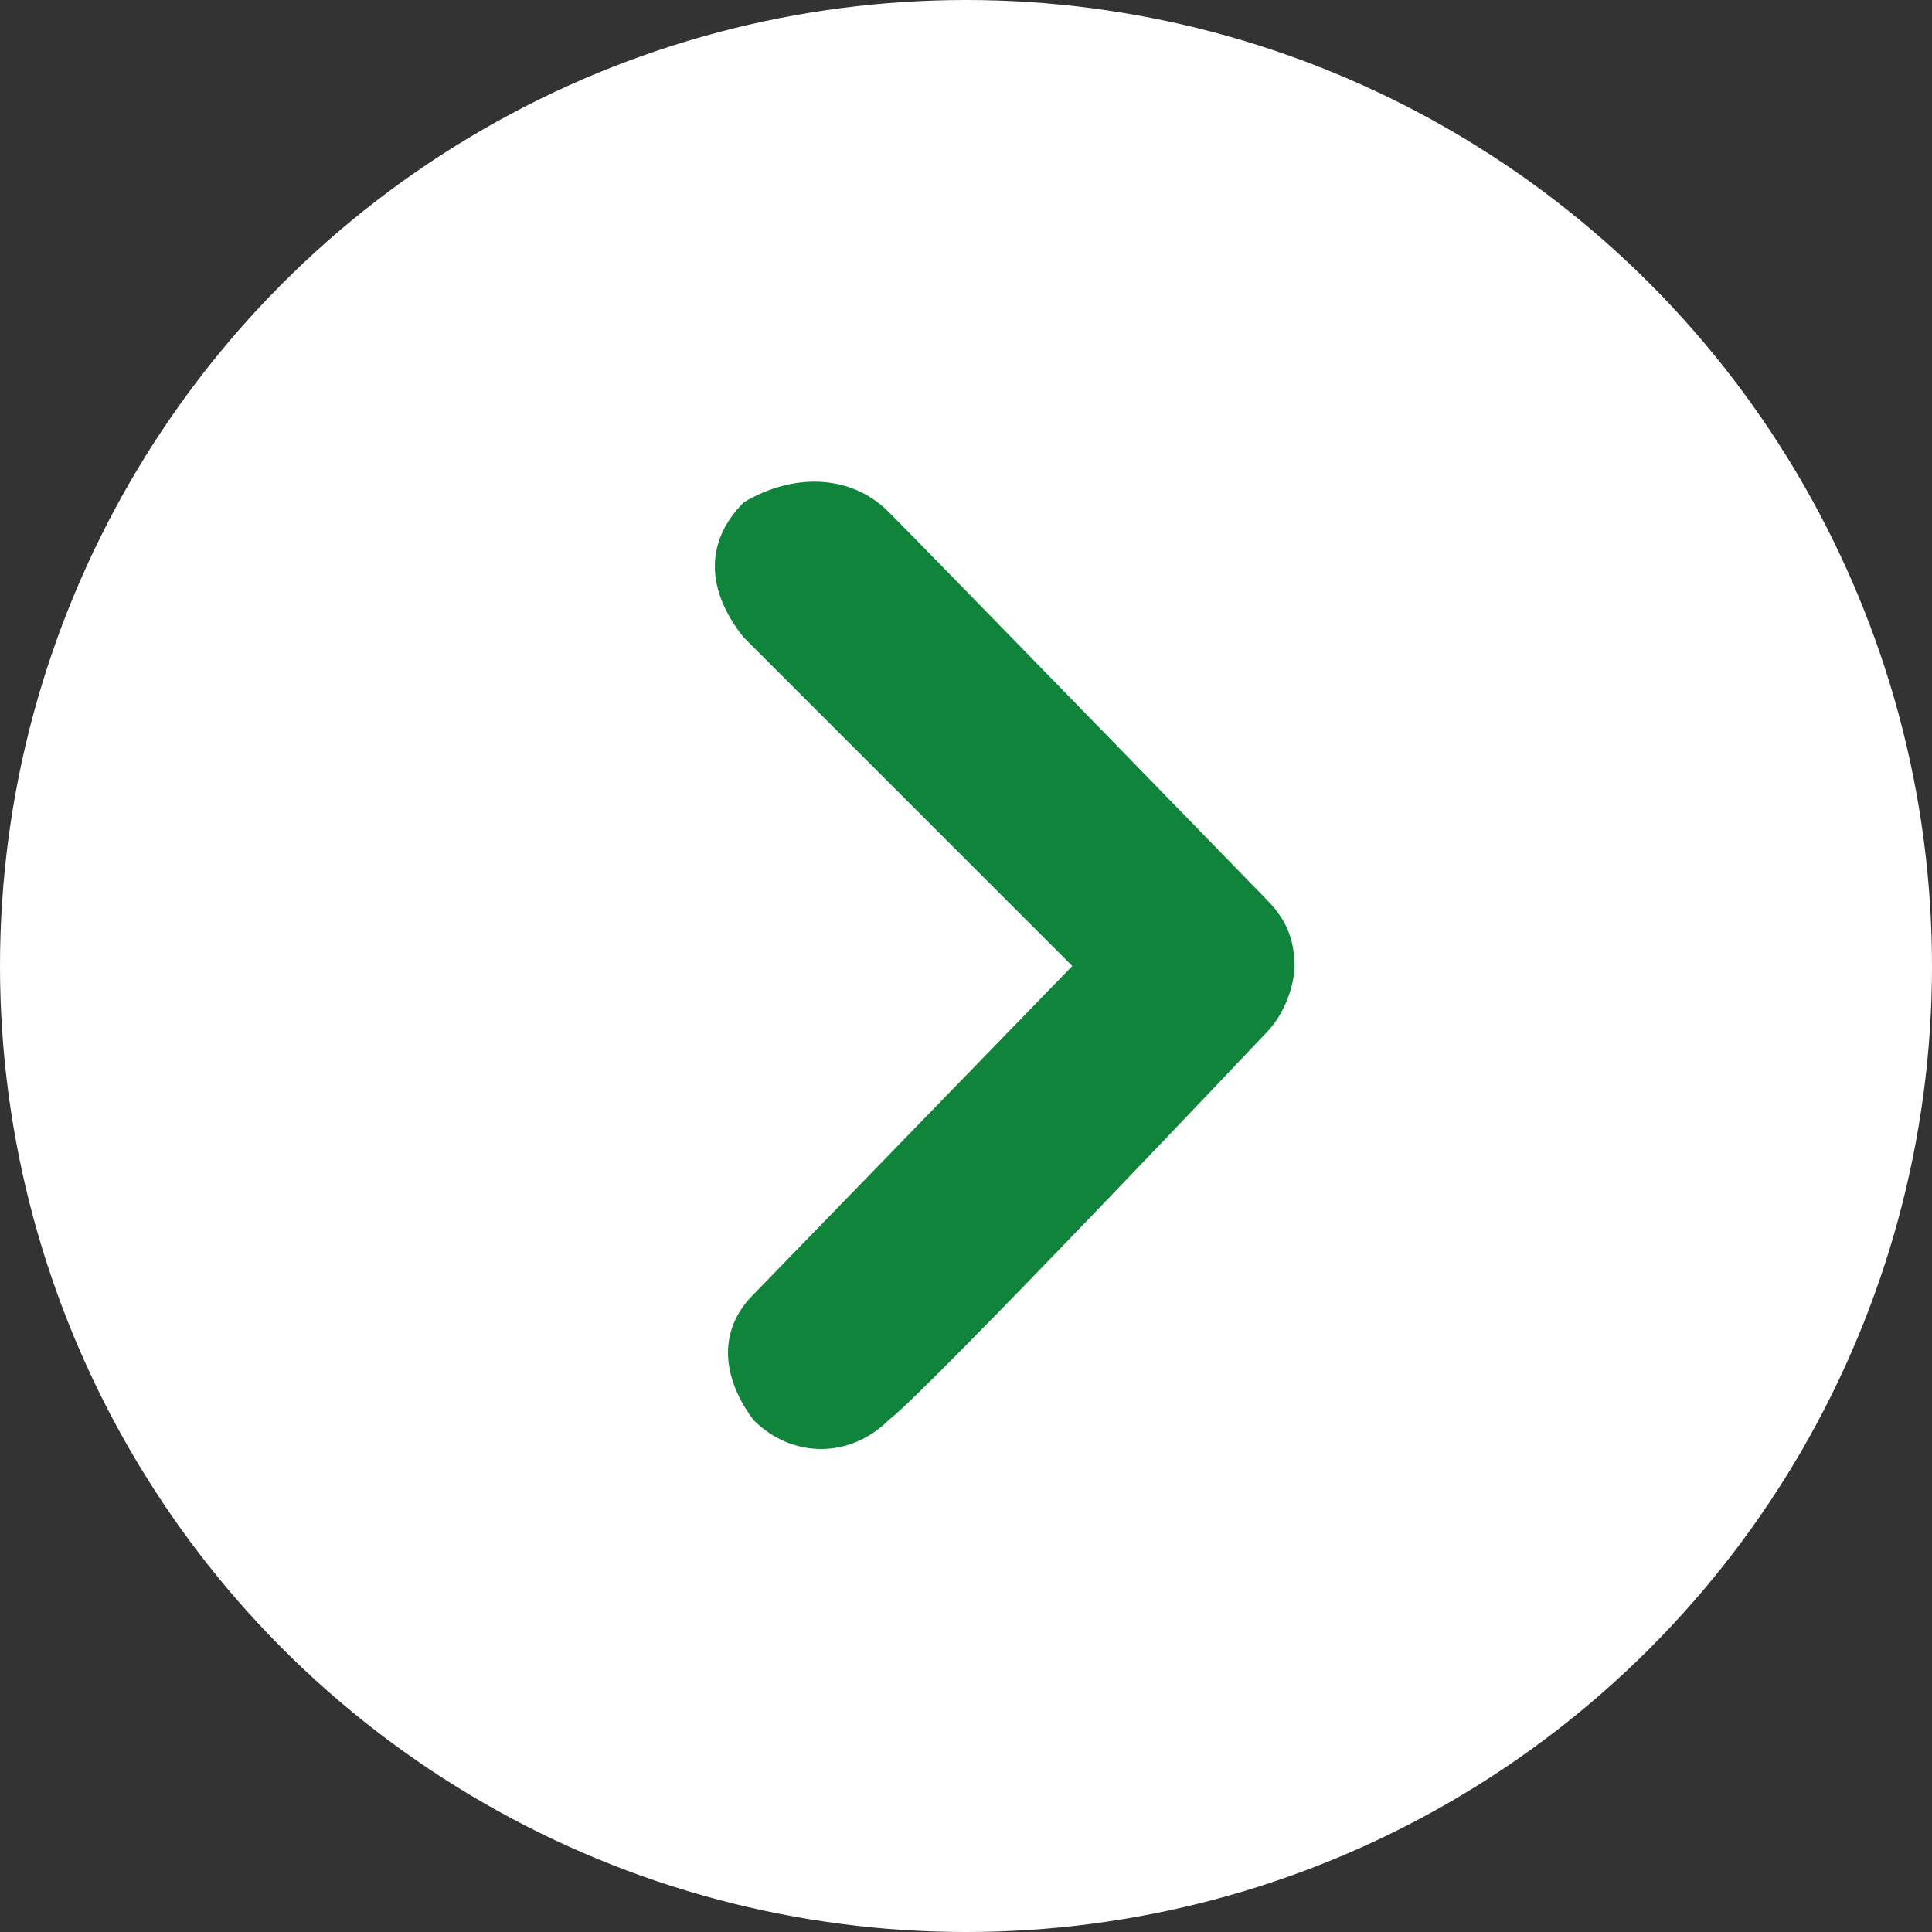 <?xml version="1.0" encoding="utf-8"?>
<!-- Generator: Adobe Illustrator 20.1.0, SVG Export Plug-In . SVG Version: 6.00 Build 0)  -->
<svg version="1.1" id="レイヤー_1" xmlns="http://www.w3.org/2000/svg" xmlns:xlink="http://www.w3.org/1999/xlink" x="0px"
	 y="0px" viewBox="0 0 20 20" style="enable-background:new 0 0 20 20;" xml:space="preserve">
<rect x="0" y="0" width="20" height="20" fill="#333333" stroke="none"/>
<style type="text/css">
	.st0{fill:#FFFFFF;}
	.st1{fill:#10843A;}
</style>
<circle class="st0" cx="10" cy="10" r="10"/>
<path id="XMLID_1_" class="st1" d="M9.2,5.3c0.4,0.4,3.9,4,3.9,4c0.2,0.2,0.3,0.4,0.3,0.7c0,0.2-0.1,0.5-0.3,0.7c0,0-3.5,3.7-3.9,4
	c-0.4,0.4-1,0.4-1.4,0c-0.3-0.4-0.4-0.9,0-1.3l3.3-3.4L7.7,6.6c-0.4-0.5-0.4-1,0-1.4C8.2,4.9,8.8,4.9,9.2,5.3z"/>
</svg>
